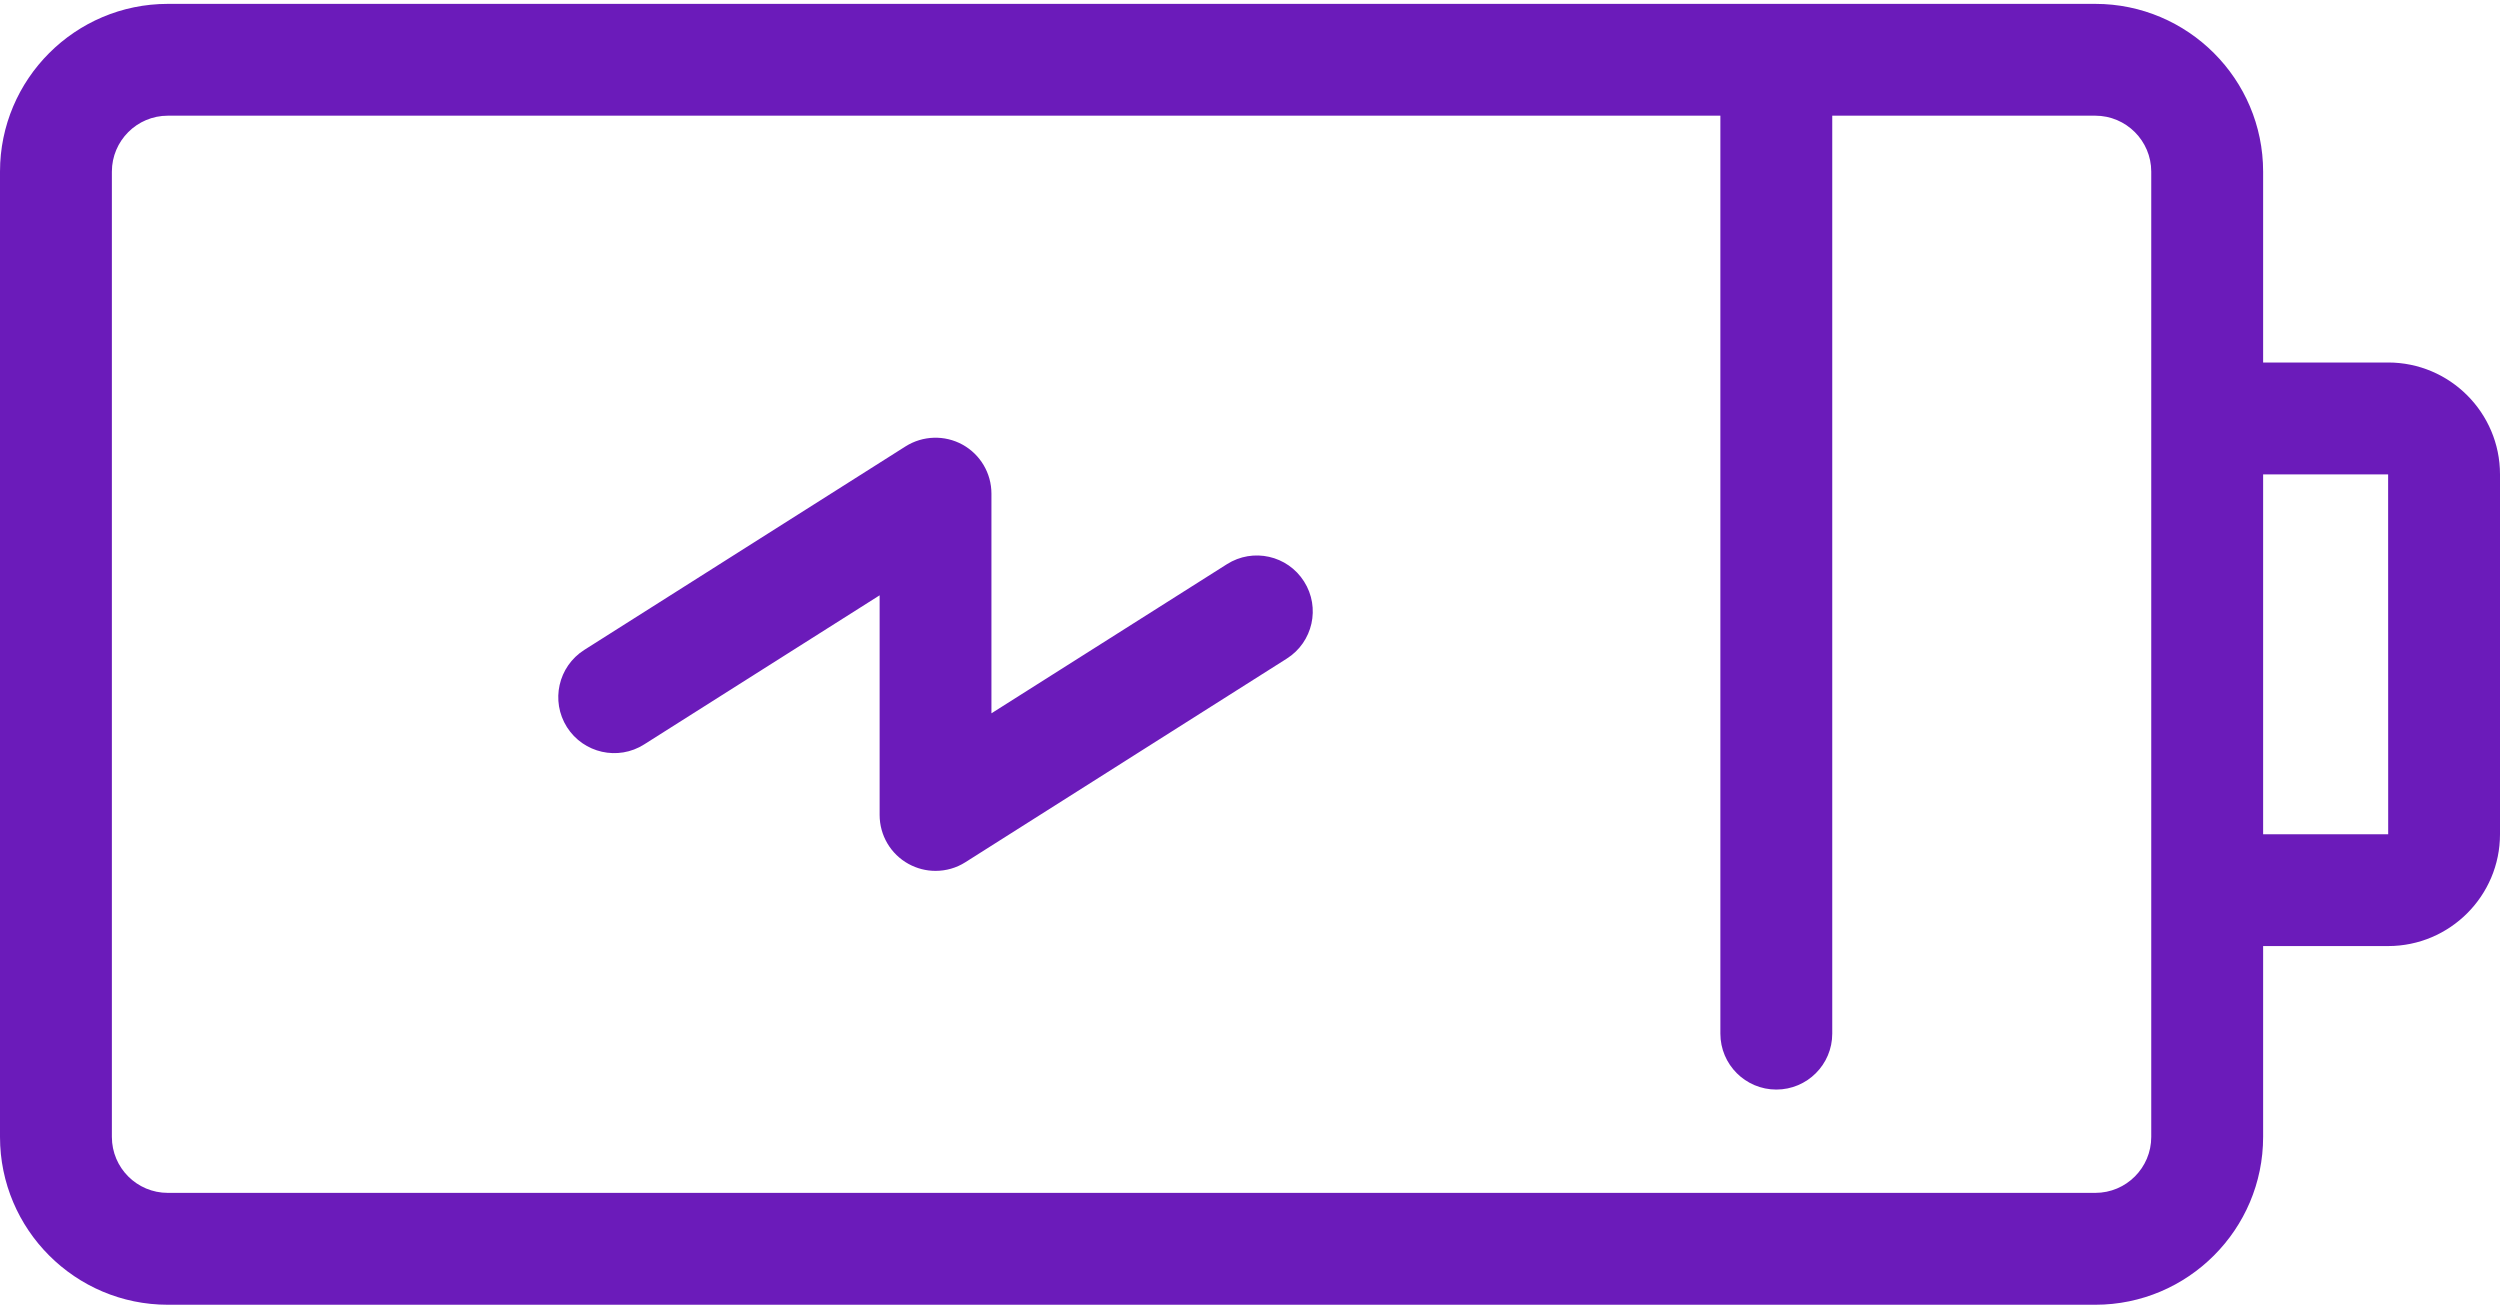 <?xml version="1.0" encoding="UTF-8"?>
<svg width="40px" height="21px" viewBox="0 0 40 21" version="1.1" xmlns="http://www.w3.org/2000/svg" xmlns:xlink="http://www.w3.org/1999/xlink">
    <!-- Generator: sketchtool 52.6 (67491) - http://www.bohemiancoding.com/sketch -->
    <title>0CD4BBAB-D2D8-447A-85B8-47CB8D8D810A</title>
    <desc>Created with sketchtool.</desc>
    <g id="Finance" stroke="none" stroke-width="1" fill="none" fill-rule="evenodd">
        <g id="Home---Violet" transform="translate(-1071, -682)" fill="#6B1BBA" fill-rule="nonzero">
            <g id="Core-Value" transform="translate(165, 627)">
                <g id="Group-16-+-Group-15-+-Group-14-+-Group-12-+-Group-11-+-Group-9-Mask">
                    <g id="Group-12" transform="translate(740, 0)">
                        <g id="Group-20" transform="translate(54, 55)">
                            <g id="Group-46" transform="translate(112, 0)">
                                <g id="283458">
                                    <path d="M38.21,5.8 L36.21,5.8 L36.21,2.746 C36.21,1.266 35.005,0.062 33.525,0.062 L2.685,0.062 C1.204,0.062 0,1.266 0,2.746 L0,18.191 C0,19.671 1.204,20.876 2.685,20.876 L33.525,20.876 C35.005,20.876 36.21,19.671 36.21,18.191 L36.21,15.137 L38.21,15.137 C39.197,15.137 40,14.334 40,13.348 L40,7.59 C40,6.603 39.197,5.8 38.21,5.8 Z M33.525,19.086 L2.685,19.086 C2.191,19.086 1.79,18.685 1.79,18.191 L1.79,2.746 C1.79,2.253 2.191,1.851 2.685,1.851 L27.526,1.851 L27.526,16.538 C27.526,17.032 27.927,17.433 28.421,17.433 C28.915,17.433 29.316,17.032 29.316,16.538 L29.316,1.851 L33.525,1.851 C34.018,1.851 34.42,2.253 34.42,2.746 L34.42,6.695 L34.42,14.242 L34.42,18.191 L34.42,18.191 C34.42,18.685 34.019,19.086 33.525,19.086 Z M38.21,13.348 L36.21,13.348 L36.21,7.59 L38.21,7.59 L38.211,13.348 C38.211,13.348 38.211,13.348 38.21,13.348 Z" id="Shape"></path>
                                    <path d="M20.865,9.304 C20.601,8.886 20.048,8.762 19.631,9.027 L15.863,11.413 L15.863,7.898 C15.863,7.572 15.686,7.272 15.4,7.114 C15.114,6.957 14.765,6.968 14.489,7.142 L9.348,10.399 C8.931,10.664 8.807,11.216 9.071,11.634 C9.336,12.051 9.889,12.176 10.306,11.911 L14.074,9.525 L14.074,13.039 C14.074,13.366 14.251,13.666 14.537,13.823 C14.672,13.897 14.82,13.934 14.968,13.934 C15.135,13.934 15.301,13.888 15.447,13.795 L20.588,10.538 C21.006,10.274 21.13,9.721 20.865,9.304 Z" id="Shape"></path>
                                </g>
                            </g>
                        </g>
                    </g>
                </g>
            </g>
        </g>
    </g>
</svg>